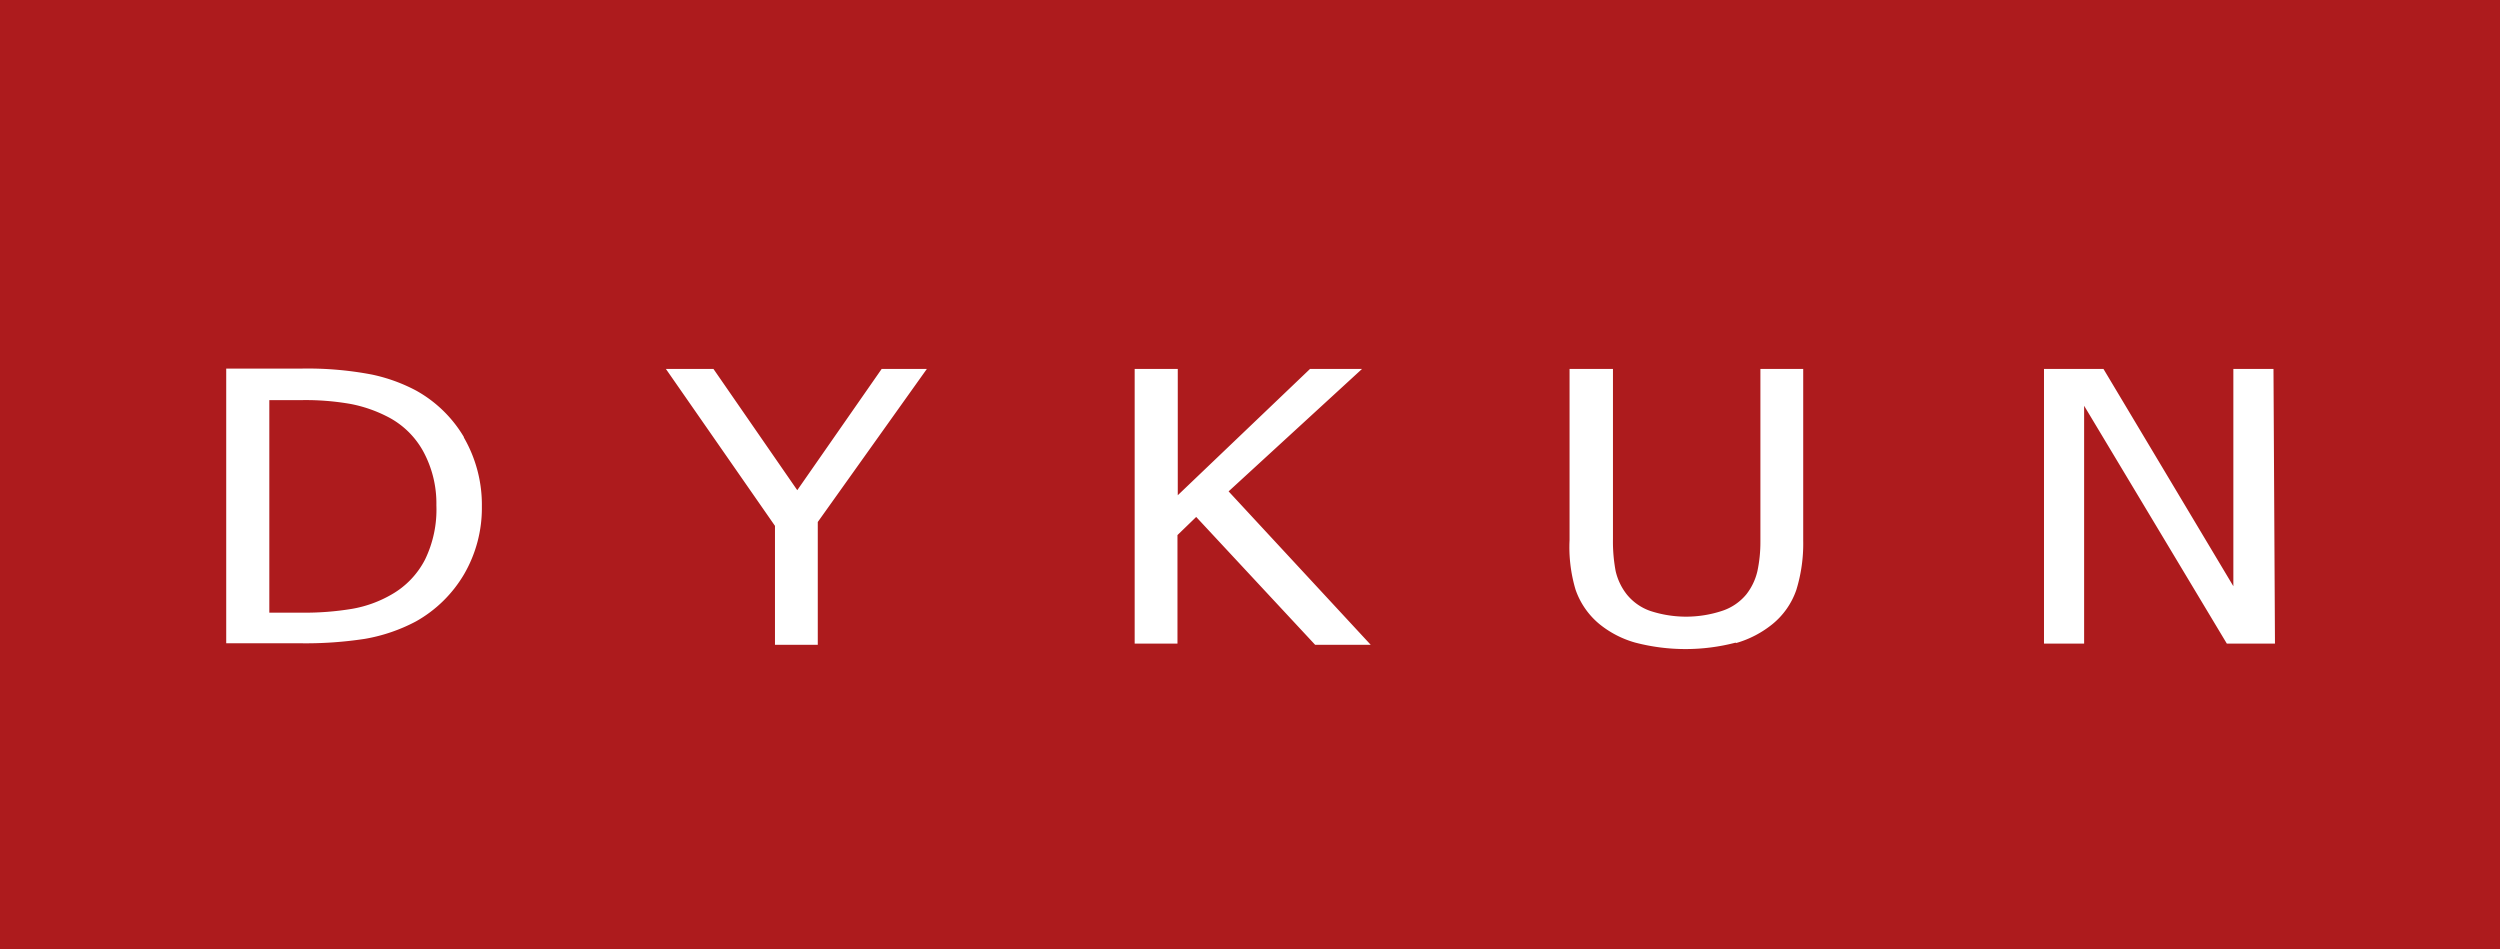 <svg xmlns="http://www.w3.org/2000/svg" viewBox="0 0 84.1 31.93"><rect x="0" y="0" width="84.1" height="31.93" fill="#808080" stroke="none"/><defs><clipPath id="a"><path data-name="&lt;Обтравочный контур&gt;" fill="none" d="M0 0h84.1v31.93H0z"/></clipPath></defs><g data-name="Слой 2"><g data-name="Слой 1"><g clip-path="url(#a)" data-name="&lt;Группа обтравки&gt;"><g data-name="&lt;Группа&gt;"><path data-name="&lt;Контур&gt;" fill="#ad1b1d" d="M0 0h84.1v31.93H0z"/></g><g data-name="&lt;Группа&gt;"><path data-name="&lt;Составной контур&gt;" d="M76.48 12.41h-1.35v7.31l-4.37-7.31h-2v9.24h1.35v-8l4.8 8h1.62zm-18.07 9.22a3.46 3.46 0 0 0 1.21-.63 2.55 2.55 0 0 0 .81-1.16 5.28 5.28 0 0 0 .23-1.65v-5.78h-1.44v5.8a4.71 4.71 0 0 1-.1 1 2 2 0 0 1-.37.78 1.77 1.77 0 0 1-.82.56 3.86 3.86 0 0 1-2.42 0 1.76 1.76 0 0 1-.79-.56 2 2 0 0 1-.37-.78 5.39 5.39 0 0 1-.09-1.08v-5.72H52.8v5.76a5 5 0 0 0 .2 1.66 2.6 2.6 0 0 0 .8 1.16 3.33 3.33 0 0 0 1.22.63 6.69 6.69 0 0 0 3.36 0zm-17.08-5.1l4.49-4.12h-1.75l-4.45 4.25v-4.25h-1.45v9.24h1.44V18l.63-.61 4 4.3h1.87zm-11.67-4.12l-2.84 4.08L24 12.41h-1.6l3.67 5.28v4h1.44v-4.13l3.67-5.15zM14.3 18.82A2.85 2.85 0 0 1 13.17 20a4 4 0 0 1-1.32.48 9.63 9.63 0 0 1-1.69.13h-1.1v-7.15h1.1a8.74 8.74 0 0 1 1.64.13A4.61 4.61 0 0 1 13 14a2.85 2.85 0 0 1 1.23 1.17 3.67 3.67 0 0 1 .45 1.83 3.85 3.85 0 0 1-.38 1.82zm1.31-4.11A4.28 4.28 0 0 0 14 13.14a5.63 5.63 0 0 0-1.49-.54 11.5 11.5 0 0 0-2.4-.2h-2.5v9.24h2.5a13.15 13.15 0 0 0 2.17-.15A5.73 5.73 0 0 0 14 20.9a4.34 4.34 0 0 0 1.61-1.58 4.43 4.43 0 0 0 .6-2.28 4.52 4.52 0 0 0-.61-2.33z" fill="#fff"/></g></g></g></g></svg>